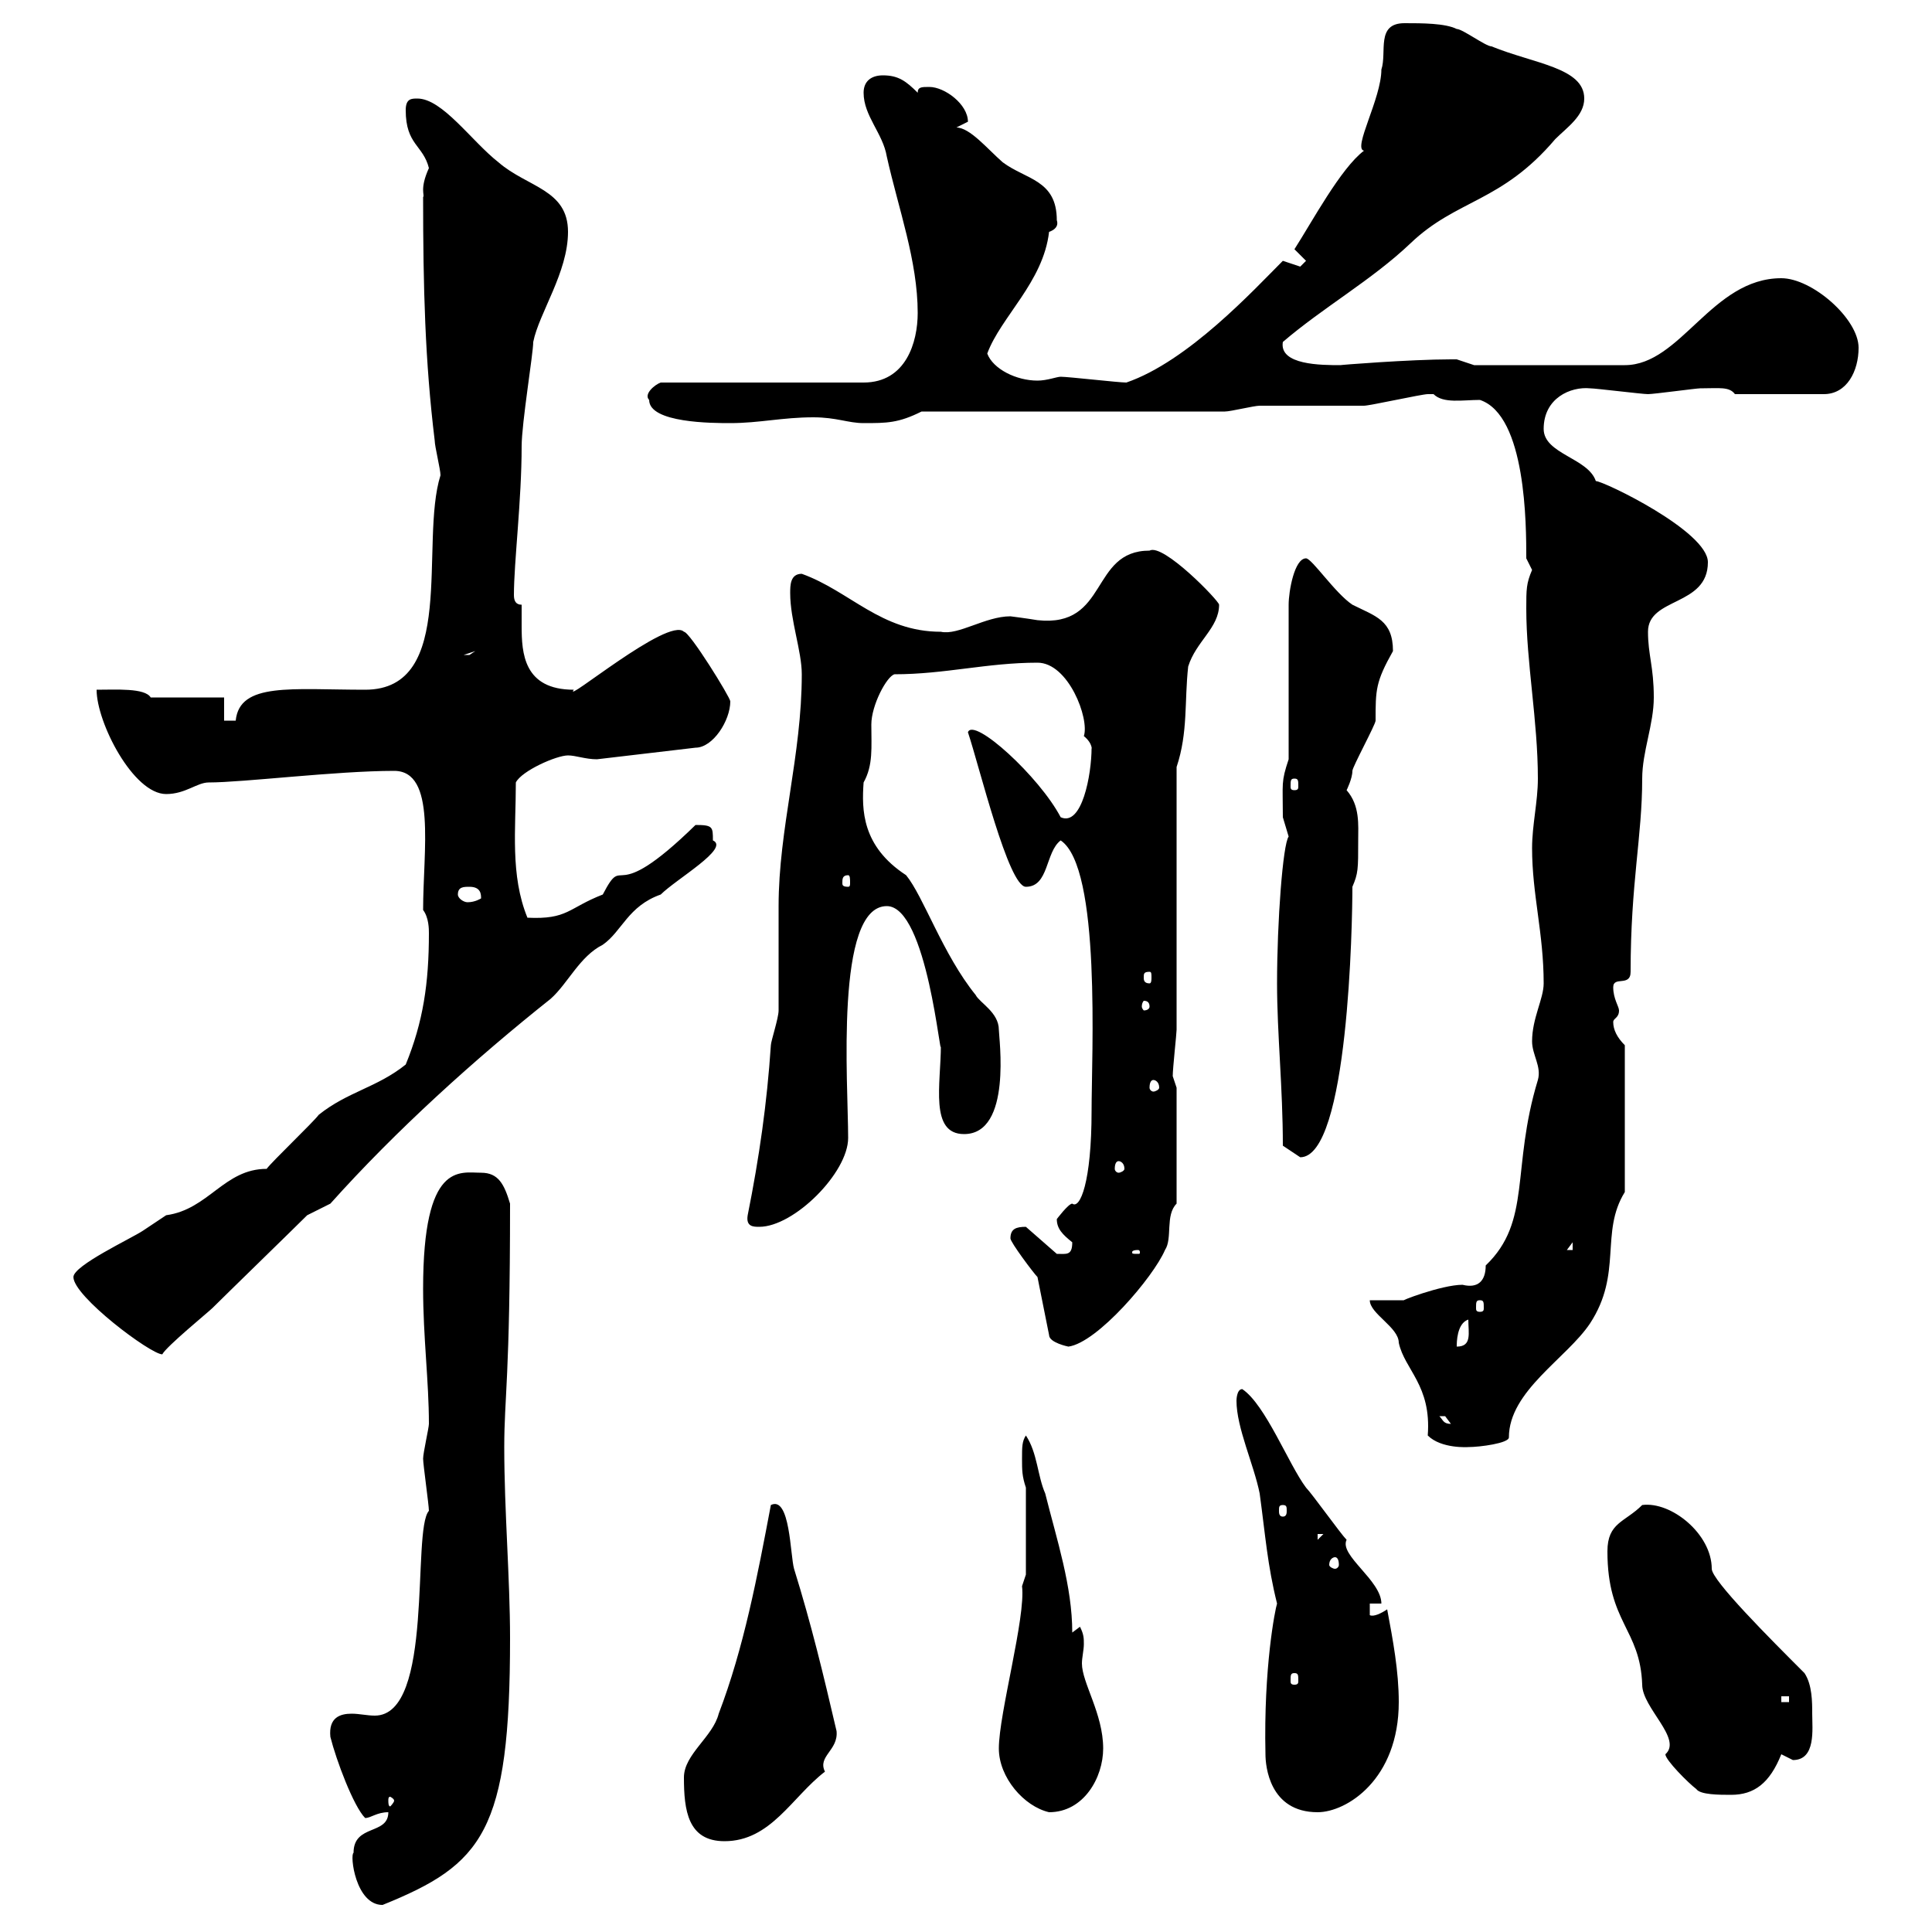 <svg xmlns="http://www.w3.org/2000/svg" xmlns:xlink="http://www.w3.org/1999/xlink" width="300" height="300"><path d="M54.90 287.70C54.30 288 55.20 295.80 59.40 295.80C75 289.50 79.20 284.40 79.20 254.40C79.20 245.10 78.30 234.60 78.30 224.70C78.30 216.90 79.20 214.20 79.20 186.90C78.30 183.90 77.40 182.10 74.70 182.10C71.40 182.10 65.70 180.30 65.70 200.10C65.70 207.60 66.60 214.50 66.60 221.10C66.60 221.70 65.70 225.60 65.70 226.50C65.70 227.40 66.60 233.70 66.60 234.60C63.90 237.60 67.50 266.40 58.20 266.40C57 266.40 55.80 266.10 54.60 266.10C52.80 266.10 51 266.70 51.30 269.70C52.20 273.30 54.90 280.50 56.70 282.30C57.60 282.30 58.50 281.40 60.30 281.40C60.30 285 54.90 283.20 54.90 287.70ZM106.20 276C106.20 281.10 106.80 285.90 112.50 285.90C119.70 285.90 123 279 128.10 275.10C126.90 272.70 130.20 271.80 129.90 268.80C127.80 259.80 126 252.30 123.30 243.60C122.70 241.50 122.70 232.20 119.70 233.70C117.60 244.80 115.50 255.90 111.60 266.10C110.70 269.70 106.20 272.40 106.20 276ZM155.10 271.50C155.10 276 159 280.50 162.90 281.40C168.30 281.40 171.30 276 171.30 271.50C171.30 266.10 168 261.30 168 258.30C168 257.40 168.30 256.20 168.30 255.30C168.30 254.40 168.30 253.80 167.70 252.60C167.70 252.60 166.50 253.50 166.50 253.50C166.50 246.30 164.10 239.10 162.30 231.90C161.10 229.20 161.10 225.60 159.30 222.90C158.70 223.80 158.70 224.70 158.70 226.50C158.70 228.30 158.70 229.20 159.30 231L159.30 244.50L158.70 246.30C159.30 251.10 155.10 266.10 155.10 271.50ZM196.50 272.40C196.50 274.20 197.10 281.40 204.60 281.40C209.10 281.40 217.20 276.30 217.20 264.30C217.20 259.50 216.30 254.70 215.40 249.90C214.50 250.50 213.30 251.10 212.70 250.80L212.70 249L214.50 249C214.50 245.40 207.90 241.50 209.10 239.10C208.20 238.20 203.70 231.90 202.80 231C200.10 227.40 196.50 218.10 192.90 215.70C192 215.70 192 217.50 192 217.50C192 221.70 194.70 227.40 195.60 231.90C196.50 238.50 196.80 243 198.30 249C198 249.90 196.20 258.90 196.50 272.40ZM61.20 279.60C61.20 279.90 60.60 280.50 60.60 280.50C60.30 280.50 60.30 279.90 60.30 279.60C60.30 279.30 60.30 279 60.60 279C60.60 279 61.20 279.30 61.20 279.60ZM249.60 240.90C249.60 252 254.70 252.90 255 261.60C255 265.20 261.30 270 258.60 272.40C258.60 273.30 262.20 276.90 263.40 277.80C264 278.70 267 278.70 268.80 278.70C272.40 278.70 274.80 276.90 276.60 272.40C276.60 272.40 278.40 273.30 278.40 273.30C282 273.30 281.40 268.50 281.40 266.10C281.40 264.30 281.40 261.60 280.20 259.80C274.80 254.40 265.80 245.40 265.80 243.60C265.80 238.20 259.50 233.10 255 233.70C252.30 236.40 249.60 236.40 249.60 240.90ZM276.60 263.40L277.80 263.40L277.80 264.30L276.60 264.30ZM201 259.80C201.60 259.80 201.60 260.10 201.60 261C201.60 261.30 201.60 261.60 201 261.60C200.40 261.60 200.40 261.30 200.40 261C200.40 260.10 200.40 259.80 201 259.80ZM207.30 241.80C207.60 241.80 207.90 242.10 207.90 243C207.90 243.30 207.60 243.60 207.30 243.60C207 243.60 206.40 243.30 206.40 243C206.40 242.10 207 241.80 207.30 241.80ZM204.60 238.20L205.50 238.20L204.60 239.10ZM199.20 233.70C199.80 233.70 199.80 234 199.80 234.60C199.80 234.90 199.80 235.50 199.20 235.50C198.60 235.50 198.60 234.90 198.60 234.60C198.60 234 198.60 233.70 199.20 233.70ZM212.70 201.90C212.70 204 217.20 206.10 217.20 208.50C218.10 212.70 222.30 215.10 221.70 222.90C223.80 225 228 224.70 228 224.70C229.80 224.70 234.30 224.10 234.30 223.20C234.30 216 243.30 210.90 246.90 205.50C252 197.70 248.40 191.40 252.30 185.10L252.30 162.30C251.10 161.10 250.50 159.90 250.50 158.70C250.50 158.10 251.40 158.10 251.40 156.90C251.40 156.30 250.50 155.10 250.50 153.30C250.50 151.50 253.20 153.30 253.20 150.90C253.20 137.10 255 129.90 255 120.90C255 116.70 256.80 112.50 256.80 108.30C256.80 103.50 255.90 101.70 255.90 98.10C255.90 92.70 265.20 94.20 265.20 87.30C265.20 82.50 249 74.70 247.80 74.70C246.60 71.10 239.70 70.50 239.70 66.60C239.70 61.80 243.90 60 246.90 60.30C247.80 60.30 255 61.20 255.90 61.20C256.80 61.20 263.40 60.30 264 60.30C267 60.30 268.50 60 269.40 61.20L283.20 61.20C286.80 61.20 288.60 57.60 288.60 54C288.60 49.50 281.40 43.20 276.60 43.20C265.80 43.20 261 56.70 252.30 56.70L228.90 56.70C228.90 56.70 226.20 55.80 226.20 55.80C225.30 55.80 225.30 55.80 225.30 55.80C219 55.80 207.60 56.70 208.20 56.70C205.20 56.70 198.60 56.70 199.20 53.10C205.50 47.70 213 43.50 219 37.80C226.20 30.90 233.10 31.50 241.50 21.60C243.30 19.80 246 18 246 15.30C246 10.50 238.20 9.90 231.60 7.20C230.70 7.20 227.10 4.50 226.20 4.50C224.40 3.60 220.80 3.60 218.10 3.60C213.60 3.60 215.40 8.10 214.50 10.80C214.50 15.30 210 23.10 211.80 23.40C208.20 26.10 203.70 34.50 201 38.70L202.80 40.50C202.80 40.50 201.90 41.40 201.90 41.40C201.90 41.40 199.20 40.50 199.20 40.50C194.70 45 184.50 56.10 174.90 59.40C173.70 59.40 165.90 58.50 164.70 58.50C164.10 58.50 162.60 59.10 161.10 59.10C157.80 59.10 154.20 57.30 153.30 54.90C155.40 49.20 162 43.80 162.90 36C163.80 35.70 164.40 35.10 164.10 34.20C164.10 27.90 159.30 27.90 155.70 25.20C153.30 23.10 150.60 19.80 148.50 19.80L150.30 18.90C150.30 16.20 146.70 13.50 144.30 13.50C143.10 13.50 142.50 13.50 142.50 14.40C140.70 12.60 139.50 11.70 137.10 11.70C135.30 11.70 134.10 12.60 134.10 14.40C134.10 18 137.10 20.70 137.70 24.30C139.50 32.40 142.50 40.50 142.50 48.60C142.50 53.10 140.70 59.40 134.10 59.40L102.60 59.40C101.70 59.70 99.90 61.20 100.80 62.10C100.80 65.70 110.70 65.70 113.40 65.70C117.90 65.70 121.50 64.80 126.30 64.80C129.90 64.80 131.70 65.70 134.10 65.70C137.70 65.70 139.50 65.70 143.10 63.90L190.20 63.90C191.10 63.90 194.70 63 195.60 63C197.40 63 210 63 211.80 63C212.70 63 220.80 61.20 221.70 61.20C221.70 61.20 221.70 61.20 222.60 61.20C224.10 62.70 227.10 62.10 229.80 62.10C237 64.50 237 81.60 237 86.70C237 86.70 237.90 88.50 237.90 88.50C237 90.60 237 91.50 237 94.50C237 102.90 238.80 111.90 238.80 120.90C238.80 124.50 237.90 128.10 237.90 131.70C237.90 138.90 239.70 144.90 239.70 152.70C239.70 155.10 237.90 158.10 237.90 161.70C237.90 163.80 239.40 165.60 238.80 167.70C234.60 181.50 237.90 189.60 230.70 196.50C230.70 198.90 229.50 200.10 227.10 199.50C223.80 199.50 216.90 202.20 218.10 201.90C217.20 201.90 213.60 201.90 212.70 201.90ZM223.50 219.90C223.50 219.90 223.50 219.90 224.40 219.90C224.40 219.90 225.30 221.10 225.30 221.10C224.10 221.10 224.10 220.50 223.50 219.90ZM11.40 198.30C11.40 201.30 23.40 210.30 25.20 210.30C25.80 209.10 32.40 203.70 33 203.10C34.80 201.30 45.90 190.50 47.70 188.70L51.30 186.90C61.50 175.50 73.80 164.40 85.50 155.10C88.20 152.70 90 148.50 93.60 146.70C96.60 144.60 97.50 140.70 102.60 138.90C105 136.50 113.40 131.70 110.70 130.50C110.70 128.40 110.70 128.10 108 128.10C94.50 141.30 97.20 132 93.60 138.90C88.20 141 88.20 142.80 81.90 142.50C79.20 135.90 80.10 128.70 80.10 121.50C81 119.70 86.40 117.30 88.20 117.30C89.40 117.30 90.90 117.90 92.70 117.90L108 116.10C110.70 116.10 113.40 111.90 113.40 108.90C113.40 108.30 107.10 98.10 106.20 98.10C103.80 95.70 87.30 109.50 89.10 107.10C81.30 107.10 81 101.40 81 97.20C81 96 81 95.10 81 93.90C80.10 93.90 79.80 93.30 79.80 92.40C79.80 87.30 81 77.70 81 69.30C81 65.70 82.80 54.90 82.80 53.10C83.70 48.60 88.20 42.30 88.20 36C88.20 29.40 81.90 29.10 77.40 25.20C73.20 21.90 68.70 15.30 64.80 15.30C63.90 15.30 63 15.30 63 17.10C63 22.50 65.70 22.50 66.60 26.10C65.10 29.40 66 30.30 65.70 30.60C65.70 44.70 66 56.10 67.50 68.40C67.50 69.30 68.40 72.90 68.40 73.80C65.10 84.30 71.10 107.10 56.70 107.10C45.30 107.10 37.20 105.90 36.60 111.90C36 111.90 34.80 111.90 34.80 111.90L34.80 108.30L23.40 108.30C22.50 106.80 18 107.10 15 107.10C15 112.20 20.70 123.30 25.80 123.30C28.80 123.30 30.60 121.50 32.40 121.50C37.80 121.50 52.20 119.70 61.20 119.70C67.80 119.70 65.70 132 65.70 141.30C66.60 142.50 66.60 144.30 66.60 144.90C66.60 152.70 65.70 158.70 63 165.30C58.50 168.90 54 169.50 49.50 173.10C48.60 174.30 42.30 180.30 41.40 181.50C34.80 181.50 32.40 187.80 25.80 188.70C25.80 188.70 22.20 191.10 22.20 191.10C20.40 192.30 11.40 196.50 11.40 198.30ZM161.10 198.30L162.90 207.30C162.90 208.50 165.90 209.10 165.90 209.10C170.40 208.50 179.10 198.30 180.90 194.10C182.10 192.30 180.90 188.70 182.70 186.90L182.70 168.90C182.70 168.90 182.10 167.10 182.10 167.10C182.10 165.90 182.70 160.50 182.70 159.90L182.70 119.10C184.50 113.70 183.90 108.90 184.50 103.50C185.70 99.60 189.30 97.50 189.30 93.90C189.30 93.30 180.60 84.30 178.50 85.50C169.20 85.50 172.20 97.50 161.10 96.30C159.30 96 156.90 95.70 156.90 95.70C153 95.70 148.80 98.70 146.10 98.10C136.80 98.10 132 91.80 124.50 89.10C122.70 89.10 122.70 90.90 122.70 92.10C122.70 96.30 124.50 101.10 124.50 104.70C124.50 117.30 120.90 128.70 120.90 140.70C120.90 142.50 120.90 155.10 120.90 156.90C120.90 158.10 119.70 161.70 119.70 162.30C119.10 171.30 117.90 179.70 116.10 188.70C115.80 190.50 117 190.50 117.90 190.50C123.30 190.50 131.70 182.10 131.70 176.70C131.70 168.30 129.60 140.70 137.70 140.70C144 140.70 146.10 165.60 146.10 162.30C146.10 168.30 144.30 176.10 149.70 176.10C157.20 176.10 155.10 161.10 155.10 159.90C155.10 157.20 152.10 155.70 151.50 154.50C146.40 148.20 143.40 139.20 140.70 135.90C133.80 131.40 133.80 125.70 134.10 121.50C135.60 118.80 135.30 116.10 135.30 112.50C135.30 109.50 137.70 105 138.90 104.70C146.70 104.70 153.30 102.90 161.10 102.90C165.90 102.90 169.20 111.60 168.30 114.30C169.80 115.50 169.50 116.70 169.50 116.10C169.50 120.30 168 128.40 164.70 126.90C161.40 120.60 151.20 111.30 150.30 113.70C152.10 119.10 156.60 137.70 159.30 137.70C162.90 137.70 162.30 132.30 164.70 130.50C171 134.70 169.50 163.80 169.50 172.50C169.50 183.60 167.70 187.80 166.50 186.90C165.90 186.90 164.10 189.30 164.10 189.30C164.10 190.80 165 191.70 166.50 192.90C166.50 195 165.60 194.70 164.10 194.70L159.30 190.50C157.80 190.50 156.90 190.80 156.90 192.30C156.90 192.90 160.50 197.70 161.10 198.30ZM228 204.90C228 207 228.60 209.10 226.20 209.10C226.20 208.50 226.20 205.50 228 204.90ZM229.80 201.90C230.40 201.90 230.40 202.20 230.40 203.10C230.40 203.40 230.40 203.70 229.80 203.70C229.20 203.70 229.20 203.40 229.20 203.10C229.20 202.20 229.20 201.90 229.80 201.90ZM176.70 194.10C177 194.10 177 194.40 177 194.40C177 194.70 177 194.70 176.70 194.70C175.80 194.70 175.80 194.70 175.80 194.40C175.80 194.40 175.80 194.10 176.70 194.10ZM244.20 192.90L244.20 194.10L243.30 194.10ZM173.70 180.30C174 180.30 174.60 180.60 174.60 181.50C174.60 181.80 174 182.10 173.70 182.10C173.40 182.10 173.10 181.80 173.10 181.50C173.10 180.60 173.40 180.30 173.70 180.30ZM199.20 177.90C199.20 177.90 201.90 179.70 201.90 179.70C209.40 179.70 210 143.10 210 137.70C210.90 135.60 210.90 135 210.90 130.50C210.90 128.10 211.20 125.10 209.10 122.70C209.10 122.70 210 120.90 210 119.70C210 119.10 213.60 112.50 213.60 111.90C213.60 107.10 213.60 105.90 216.30 101.10C216.30 96.30 213.60 95.70 210 93.90C207.30 92.10 203.70 86.70 202.80 86.70C201 86.70 200.10 91.80 200.10 93.90L200.10 117.90C198.90 121.50 199.20 121.50 199.20 126.90C199.20 126.90 200.10 129.90 200.10 129.90C199.20 131.10 198.30 143.10 198.30 152.70C198.30 160.50 199.20 168.90 199.20 177.90ZM179.10 167.70C179.40 167.70 180 168 180 168.90C180 169.20 179.40 169.50 179.10 169.50C178.80 169.50 178.50 169.20 178.50 168.90C178.50 168 178.80 167.70 179.10 167.70ZM178.50 156.30C178.50 156.60 178.20 156.90 177.60 156.90C177.60 156.90 177.30 156.60 177.30 156.30C177.30 155.70 177.60 155.40 177.60 155.40C178.20 155.40 178.50 155.70 178.50 156.30ZM178.50 150.90C178.80 150.90 178.80 151.20 178.80 151.80C178.80 152.10 178.80 152.70 178.50 152.70C177.60 152.70 177.60 152.10 177.60 151.80C177.60 151.20 177.60 150.90 178.50 150.90ZM71.10 138.90C71.10 137.70 72 137.70 72.90 137.70C74.70 137.70 74.70 138.90 74.70 139.50C74.70 139.50 73.80 140.10 72.60 140.10C72 140.10 71.10 139.50 71.10 138.90ZM131.70 135.90C132 135.90 132 136.50 132 137.10C132 137.40 132 137.70 131.70 137.70C130.80 137.70 130.80 137.40 130.80 137.10C130.80 136.50 130.80 135.90 131.70 135.90ZM201 120.90C201.60 120.90 201.60 121.20 201.60 122.10C201.60 122.40 201.60 122.70 201 122.70C200.40 122.70 200.40 122.40 200.40 122.10C200.40 121.20 200.40 120.90 201 120.90ZM73.80 101.10C73.80 101.10 72.90 101.70 72.90 101.70C72 101.70 72 101.70 72 101.70Z"/></svg>